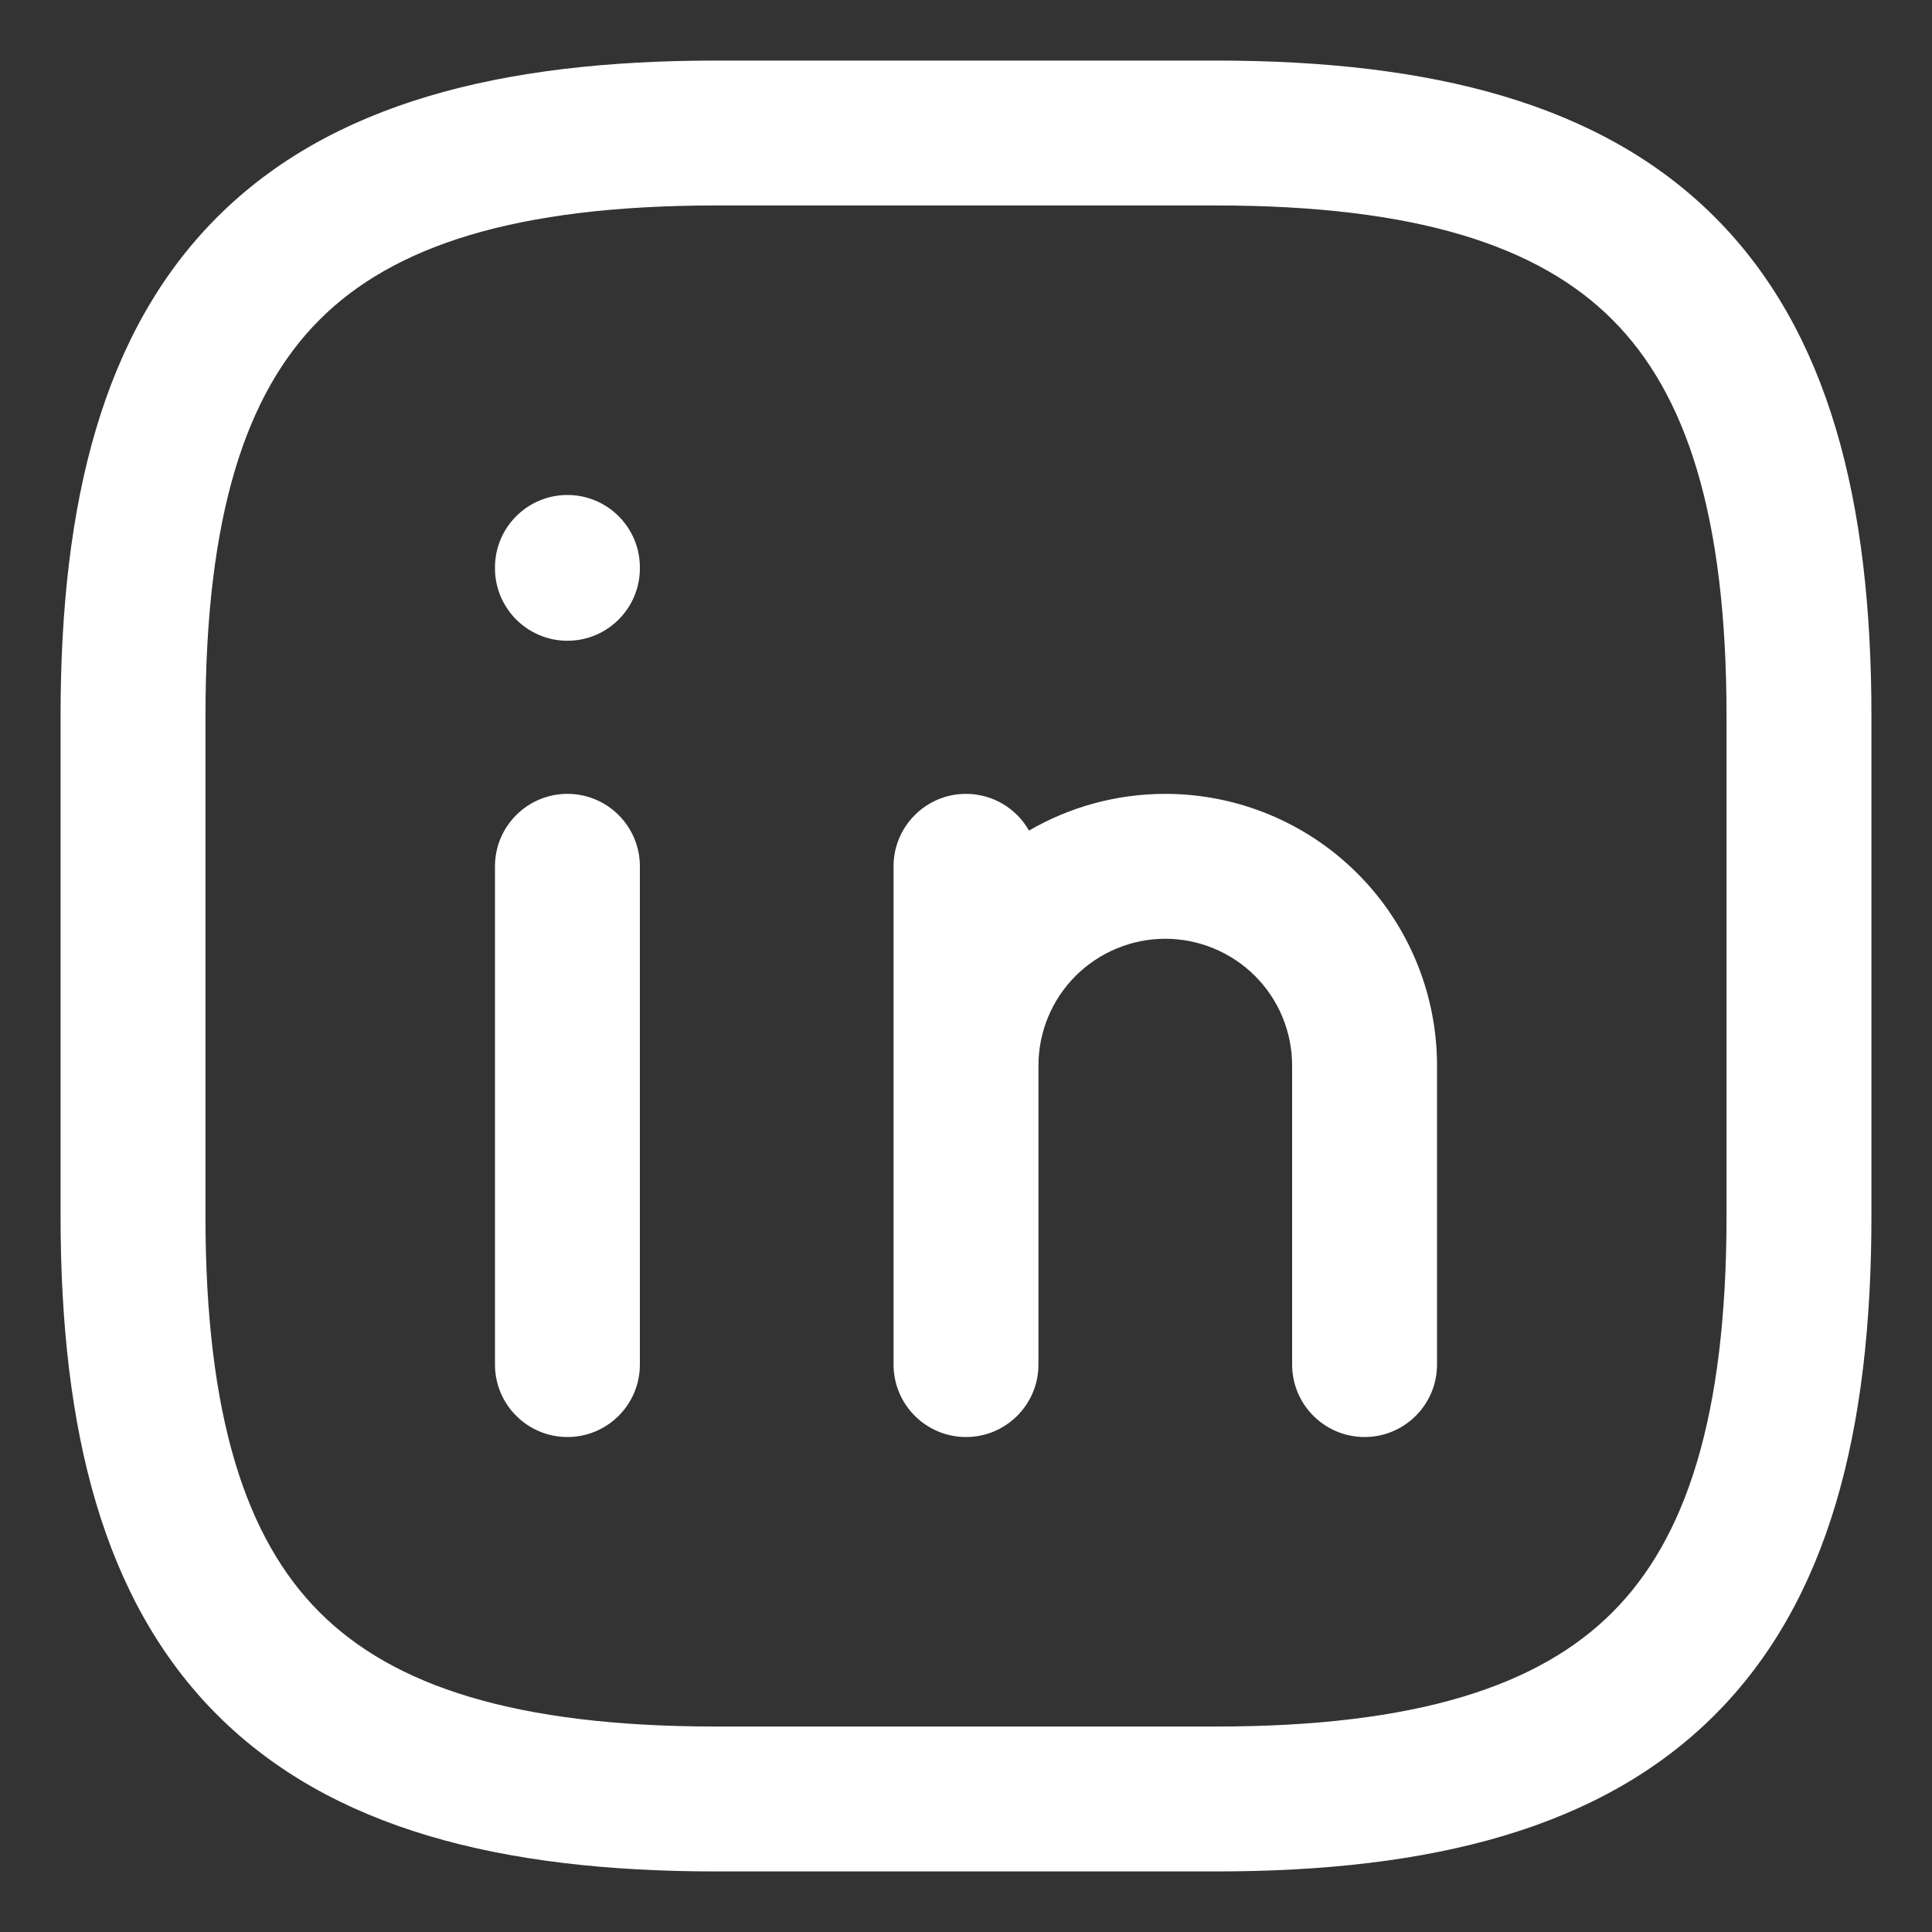 <svg width="20" height="20" viewBox="0 0 20 20" fill="none" xmlns="http://www.w3.org/2000/svg">
<rect x="0" y="0" width="20" height="20" fill="#333333" stroke="none"/>
<path fill-rule="evenodd" clip-rule="evenodd" d="M7.413 0.627C5.184 0.627 3.428 1.069 2.248 2.248C1.069 3.428 0.627 5.183 0.627 7.413V12.587C0.627 14.816 1.069 16.572 2.248 17.752C3.428 18.931 5.184 19.373 7.413 19.373H12.587C14.817 19.373 16.573 18.931 17.752 17.752C18.931 16.572 19.373 14.816 19.373 12.587V7.413C19.373 5.183 18.931 3.428 17.752 2.248C16.573 1.069 14.817 0.627 12.587 0.627H7.413ZM2.127 7.413C2.127 5.331 2.548 4.069 3.309 3.309C4.07 2.548 5.332 2.127 7.413 2.127H12.587C14.669 2.127 15.931 2.548 16.691 3.309C17.452 4.069 17.873 5.331 17.873 7.413V12.587C17.873 14.668 17.452 15.931 16.691 16.691C15.931 17.452 14.669 17.873 12.587 17.873H7.413C5.332 17.873 4.07 17.452 3.309 16.691C2.548 15.931 2.127 14.668 2.127 12.587V7.413ZM5.874 5.124C6.288 5.124 6.624 5.46 6.624 5.874V5.883C6.624 6.297 6.288 6.633 5.874 6.633C5.46 6.633 5.124 6.297 5.124 5.883V5.874C5.124 5.46 5.46 5.124 5.874 5.124ZM5.874 8.218C6.288 8.218 6.624 8.554 6.624 8.968V14.126C6.624 14.54 6.288 14.876 5.874 14.876C5.46 14.876 5.124 14.54 5.124 14.126V8.968C5.124 8.554 5.46 8.218 5.874 8.218ZM10 8.218C10.279 8.218 10.523 8.371 10.652 8.598C11.077 8.351 11.563 8.218 12.063 8.218C12.809 8.218 13.525 8.515 14.052 9.042C14.58 9.57 14.876 10.285 14.876 11.031V14.126C14.876 14.54 14.54 14.876 14.126 14.876C13.712 14.876 13.376 14.54 13.376 14.126V11.031C13.376 10.683 13.238 10.349 12.992 10.103C12.745 9.857 12.411 9.718 12.063 9.718C11.715 9.718 11.381 9.857 11.134 10.103C10.888 10.349 10.75 10.683 10.75 11.031V14.126C10.75 14.54 10.414 14.876 10 14.876C9.586 14.876 9.25 14.54 9.25 14.126V11.031V8.968C9.25 8.554 9.586 8.218 10 8.218Z" fill="white"/>
</svg>
